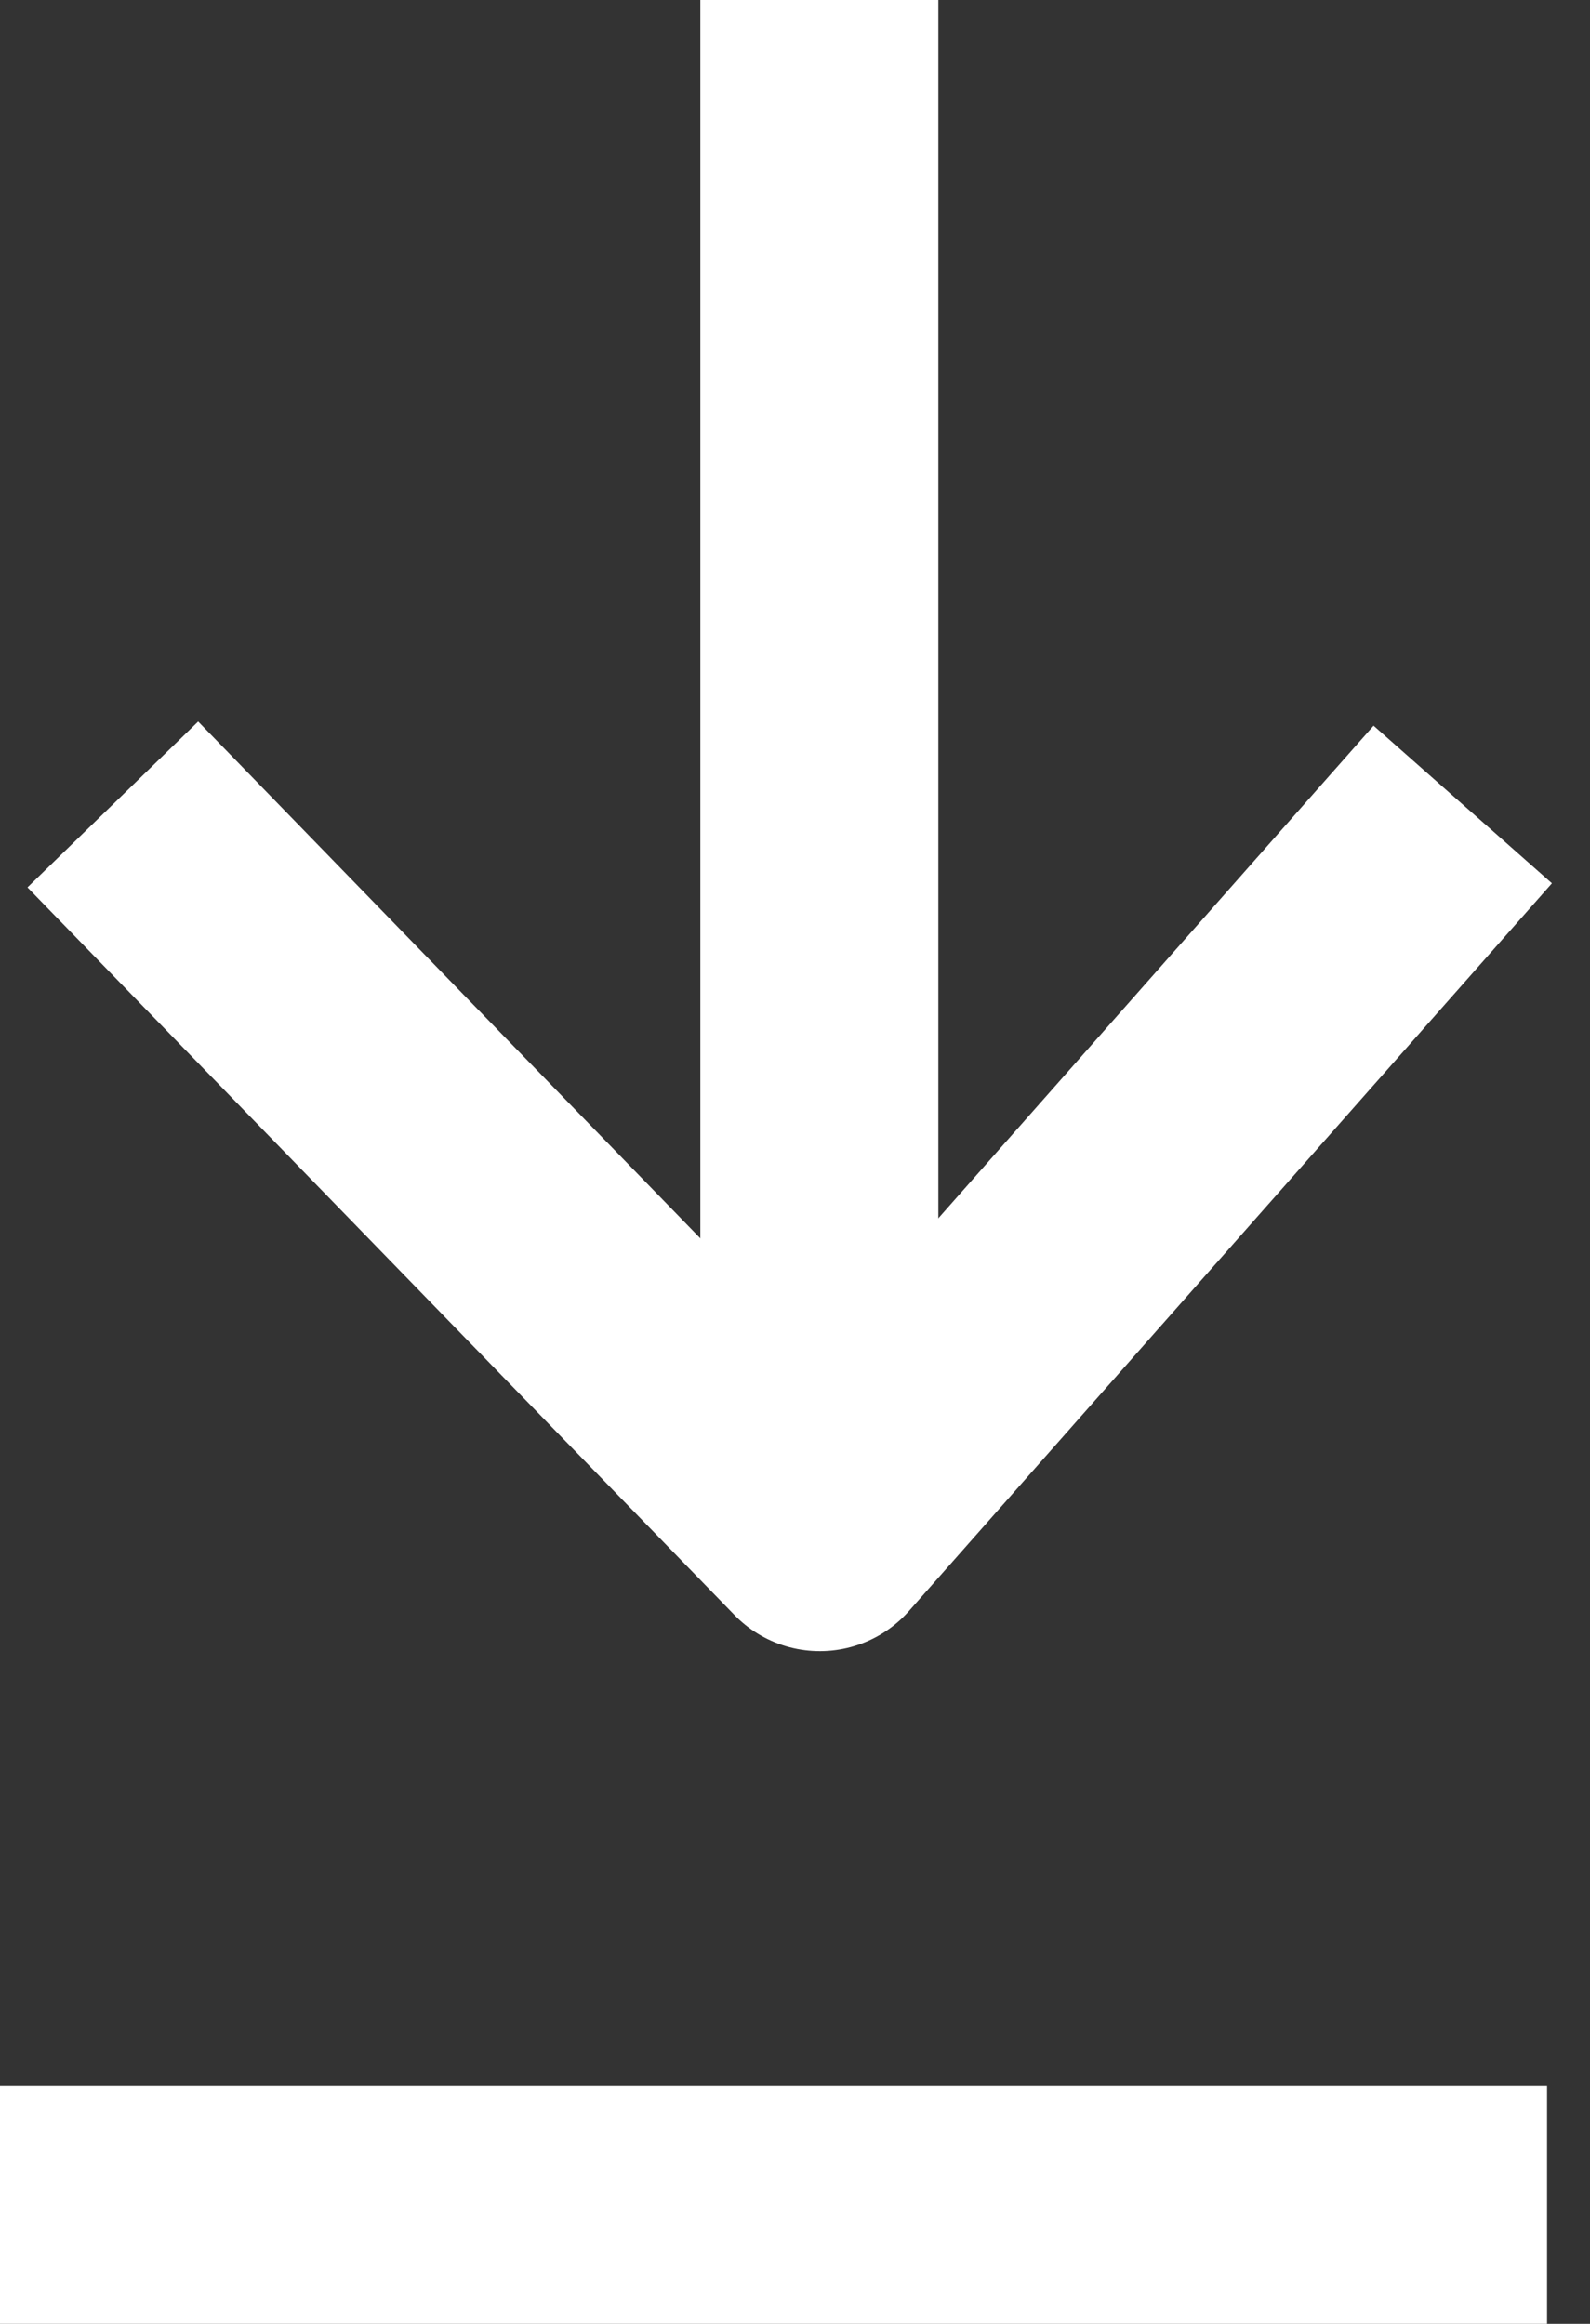 <svg xmlns="http://www.w3.org/2000/svg" class="fill-current" width="13.361" height="19.527" viewBox="0 0 13.361 19.527">
  <rect x="0" y="0" width="13.361" height="19.527" fill="#333333" stroke="none"/>
  <g id="Group_1125" data-name="Group 1125" transform="translate(-10.5 -28.772)">
    <g id="Group_873" data-name="Group 873" transform="translate(17.385 28.772) rotate(45)">
      <path id="Path_208" data-name="Path 208" d="M0,0V12.167" transform="translate(0 0) rotate(-45)" fill="none" stroke="#FFF" stroke-linejoin="round" stroke-width="2"/>
      <path id="Path_209" data-name="Path 209" d="M11.328.594,5.613,6.417,0,0" transform="translate(0.582 8.978) rotate(-48)" fill="none" stroke="#FFF" stroke-linejoin="round" stroke-width="2"/>
    </g>
    <line id="Line_263" data-name="Line 263" y2="13" transform="translate(23.5 47.299) rotate(90)" fill="none" stroke="#FFF" stroke-width="2"/>
  </g>
</svg>
